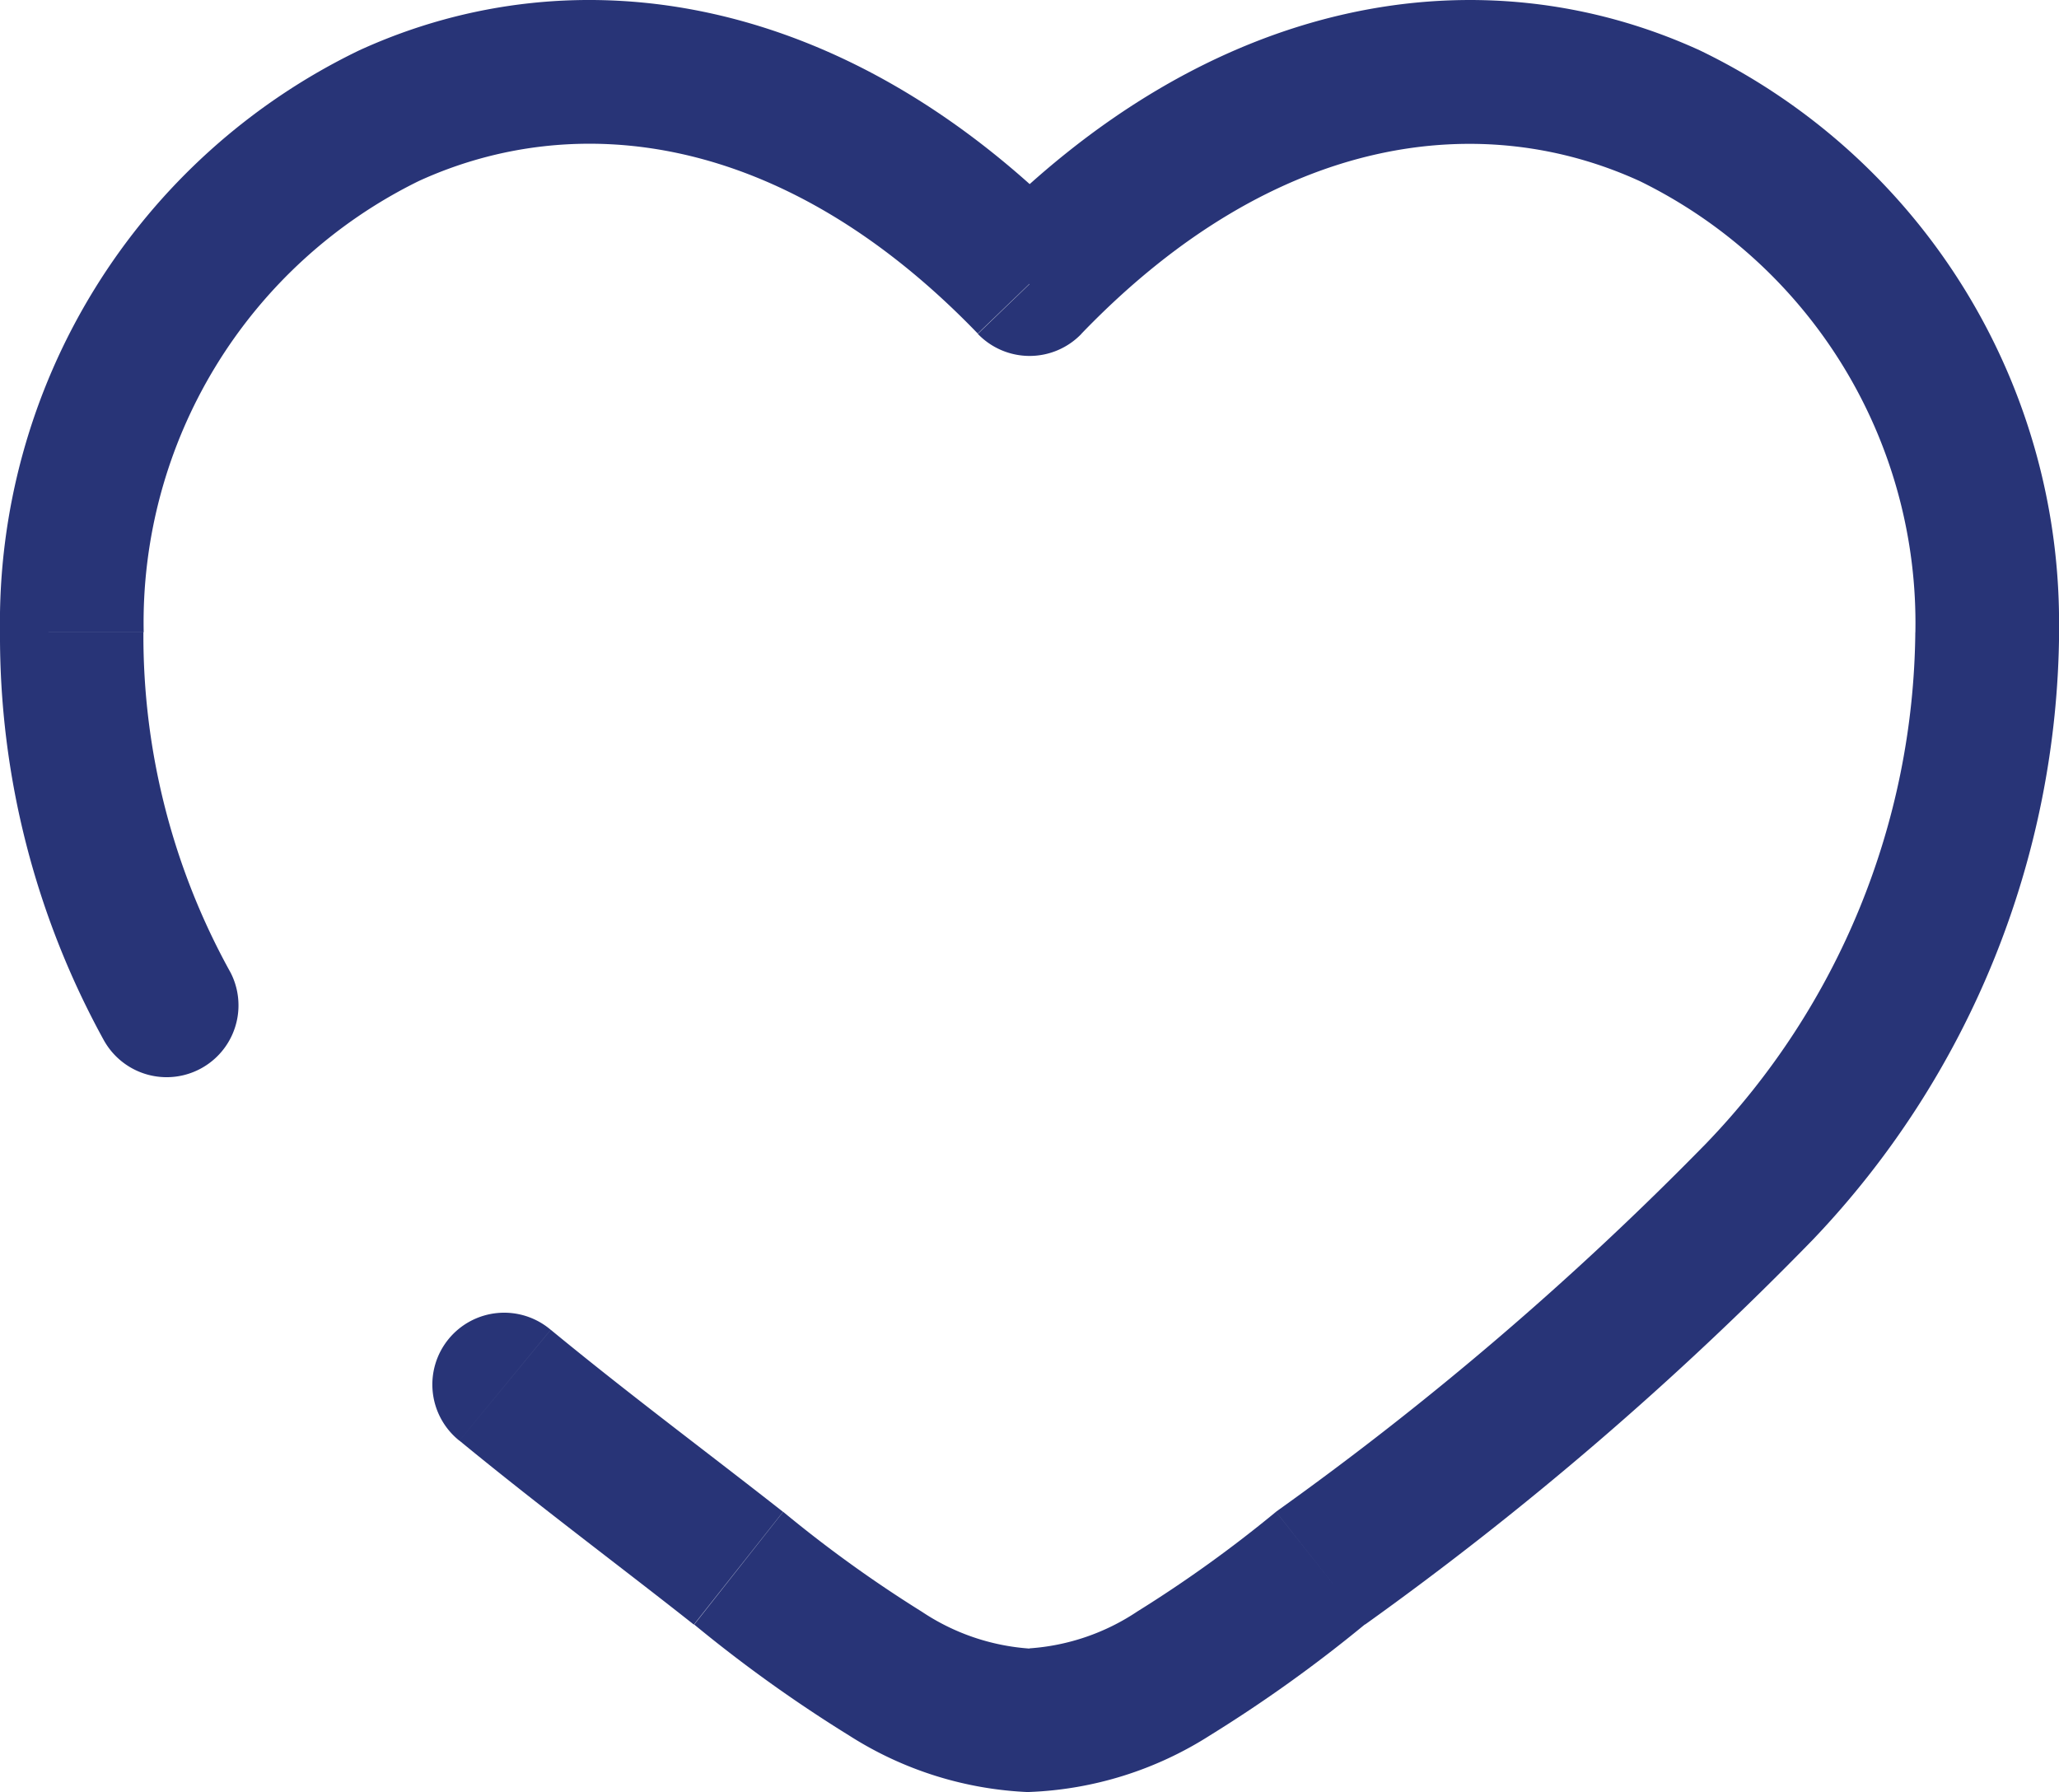 <svg xmlns="http://www.w3.org/2000/svg" width="37.774" height="32.882" viewBox="0 0 37.774 32.882"><path id="heart-svgrepo-com_18_" data-name="heart-svgrepo-com (18)" d="M14.8,31.306l.816-1.035Zm5.338-23.56-.949.914a1.318,1.318,0,0,0,1.9,0Zm5.338,23.56.816,1.035ZM11.353,26.932a1.318,1.318,0,1,0-1.675,2.035ZM3.169,21.644A1.318,1.318,0,0,0,5.481,20.38Zm.717-7.51a9.025,9.025,0,0,1,5.05-8.28c2.832-1.294,6.636-.952,10.252,2.8l1.9-1.828C16.8,2.375,11.816,1.64,7.84,3.458A11.658,11.658,0,0,0,1.25,14.135Zm10.1,18.206a25.909,25.909,0,0,0,2.845,2.038,6.623,6.623,0,0,0,3.309,1.037V32.781a4.059,4.059,0,0,1-1.979-.677,23.553,23.553,0,0,1-2.543-1.832Zm12.307,0a60.986,60.986,0,0,0,8.224-7.07,16.331,16.331,0,0,0,4.509-11.136H36.388a13.707,13.707,0,0,1-3.845,9.387,58.912,58.912,0,0,1-7.884,6.75ZM39.024,14.135a11.658,11.658,0,0,0-6.59-10.677C28.457,1.64,23.478,2.375,19.187,6.832l1.9,1.828c3.616-3.757,7.42-4.1,10.252-2.8a9.026,9.026,0,0,1,5.05,8.28ZM24.659,30.272A23.565,23.565,0,0,1,22.116,32.1a4.059,4.059,0,0,1-1.979.677v2.635a6.623,6.623,0,0,0,3.309-1.037,25.914,25.914,0,0,0,2.845-2.038Zm-9.044,0c-1.4-1.1-2.819-2.153-4.261-3.34L9.679,28.966c1.459,1.2,3,2.346,4.3,3.375ZM5.481,20.38a12.741,12.741,0,0,1-1.6-6.245H1.25a15.377,15.377,0,0,0,1.919,7.51Z" transform="translate(-1.25 -2.534)" fill="#283477"></path></svg>